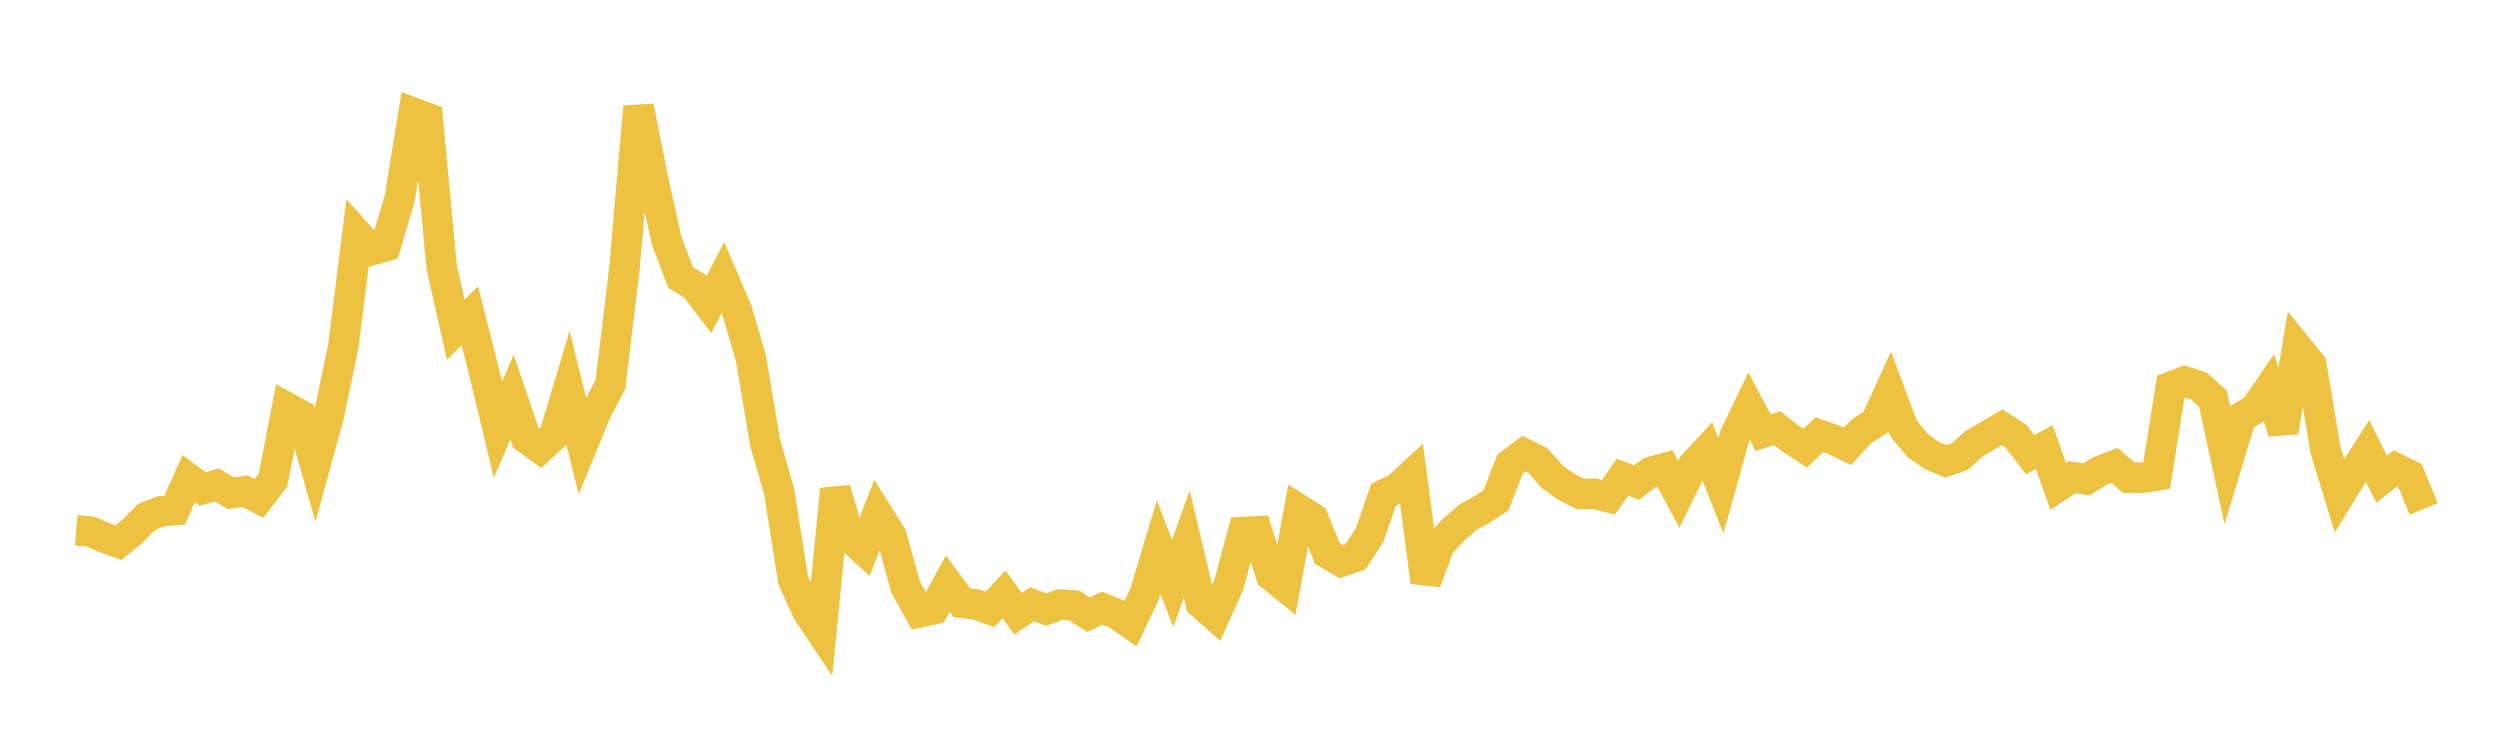 <svg width="164" height="48" xmlns="http://www.w3.org/2000/svg" xmlns:xlink="http://www.w3.org/1999/xlink"><path fill="none" stroke="rgb(237,194,64)" stroke-width="2" d="M5,34.792L5.922,34.866L6.844,35.263L7.766,35.606L8.689,34.85L9.611,33.916L10.533,33.545L11.455,33.466L12.377,31.399L13.299,32.082L14.222,31.805L15.144,32.358L16.066,32.221L16.988,32.699L17.91,31.495L18.832,26.739L19.754,27.245L20.677,30.505L21.599,27.138L22.521,22.714L23.443,15.375L24.365,16.412L25.287,16.153L26.21,13.062L27.132,7.405L28.054,7.745L28.976,17.546L29.898,21.622L30.82,20.716L31.743,24.343L32.665,28.19L33.587,26.051L34.509,28.744L35.431,29.412L36.353,28.556L37.275,25.492L38.198,29.219L39.12,26.979L40.042,25.238L40.964,17.595L41.886,6.998L42.808,11.603L43.731,15.794L44.653,18.212L45.575,18.763L46.497,19.99L47.419,18.212L48.341,20.362L49.263,23.511L50.186,29.012L51.108,32.222L52.03,38.041L52.952,40.088L53.874,41.466L54.796,32.095L55.719,35.221L56.641,36.062L57.563,33.694L58.485,35.168L59.407,38.514L60.329,40.168L61.251,39.966L62.174,38.291L63.096,39.541L64.018,39.652L64.94,39.981L65.862,38.99L66.784,40.254L67.707,39.639L68.629,39.988L69.551,39.655L70.473,39.722L71.395,40.319L72.317,39.896L73.24,40.276L74.162,40.914L75.084,38.967L76.006,35.904L76.928,38.275L77.85,35.692L78.772,39.584L79.695,40.393L80.617,38.328L81.539,34.903L82.461,34.852L83.383,37.752L84.305,38.498L85.228,33.431L86.15,34.012L87.072,36.305L87.994,36.842L88.916,36.527L89.838,35.124L90.76,32.455L91.683,32.01L92.605,31.153L93.527,38.174L94.449,35.705L95.371,34.738L96.293,33.929L97.216,33.422L98.138,32.82L99.06,30.445L99.982,29.752L100.904,30.221L101.826,31.282L102.749,31.929L103.671,32.403L104.593,32.391L105.515,32.617L106.437,31.304L107.359,31.658L108.281,30.961L109.204,30.706L110.126,32.43L111.048,30.541L111.97,29.546L112.892,31.864L113.814,28.564L114.737,26.645L115.659,28.378L116.581,28.084L117.503,28.802L118.425,29.401L119.347,28.518L120.269,28.834L121.192,29.285L122.114,28.293L123.036,27.708L123.958,25.673L124.88,28.117L125.802,29.227L126.725,29.882L127.647,30.266L128.569,29.945L129.491,29.111L130.413,28.57L131.335,28.028L132.257,28.626L133.18,29.826L134.102,29.323L135.024,31.904L135.946,31.29L136.868,31.451L137.79,30.876L138.713,30.527L139.635,31.331L140.557,31.335L141.479,31.19L142.401,25.372L143.323,25.021L144.246,25.327L145.168,26.156L146.09,30.41L147.012,27.371L147.934,26.819L148.856,25.472L149.778,28.334L150.701,22.785L151.623,23.921L152.545,29.483L153.467,32.512L154.389,31.006L155.311,29.58L156.234,31.436L157.156,30.71L158.078,31.171L159,33.383"></path></svg>